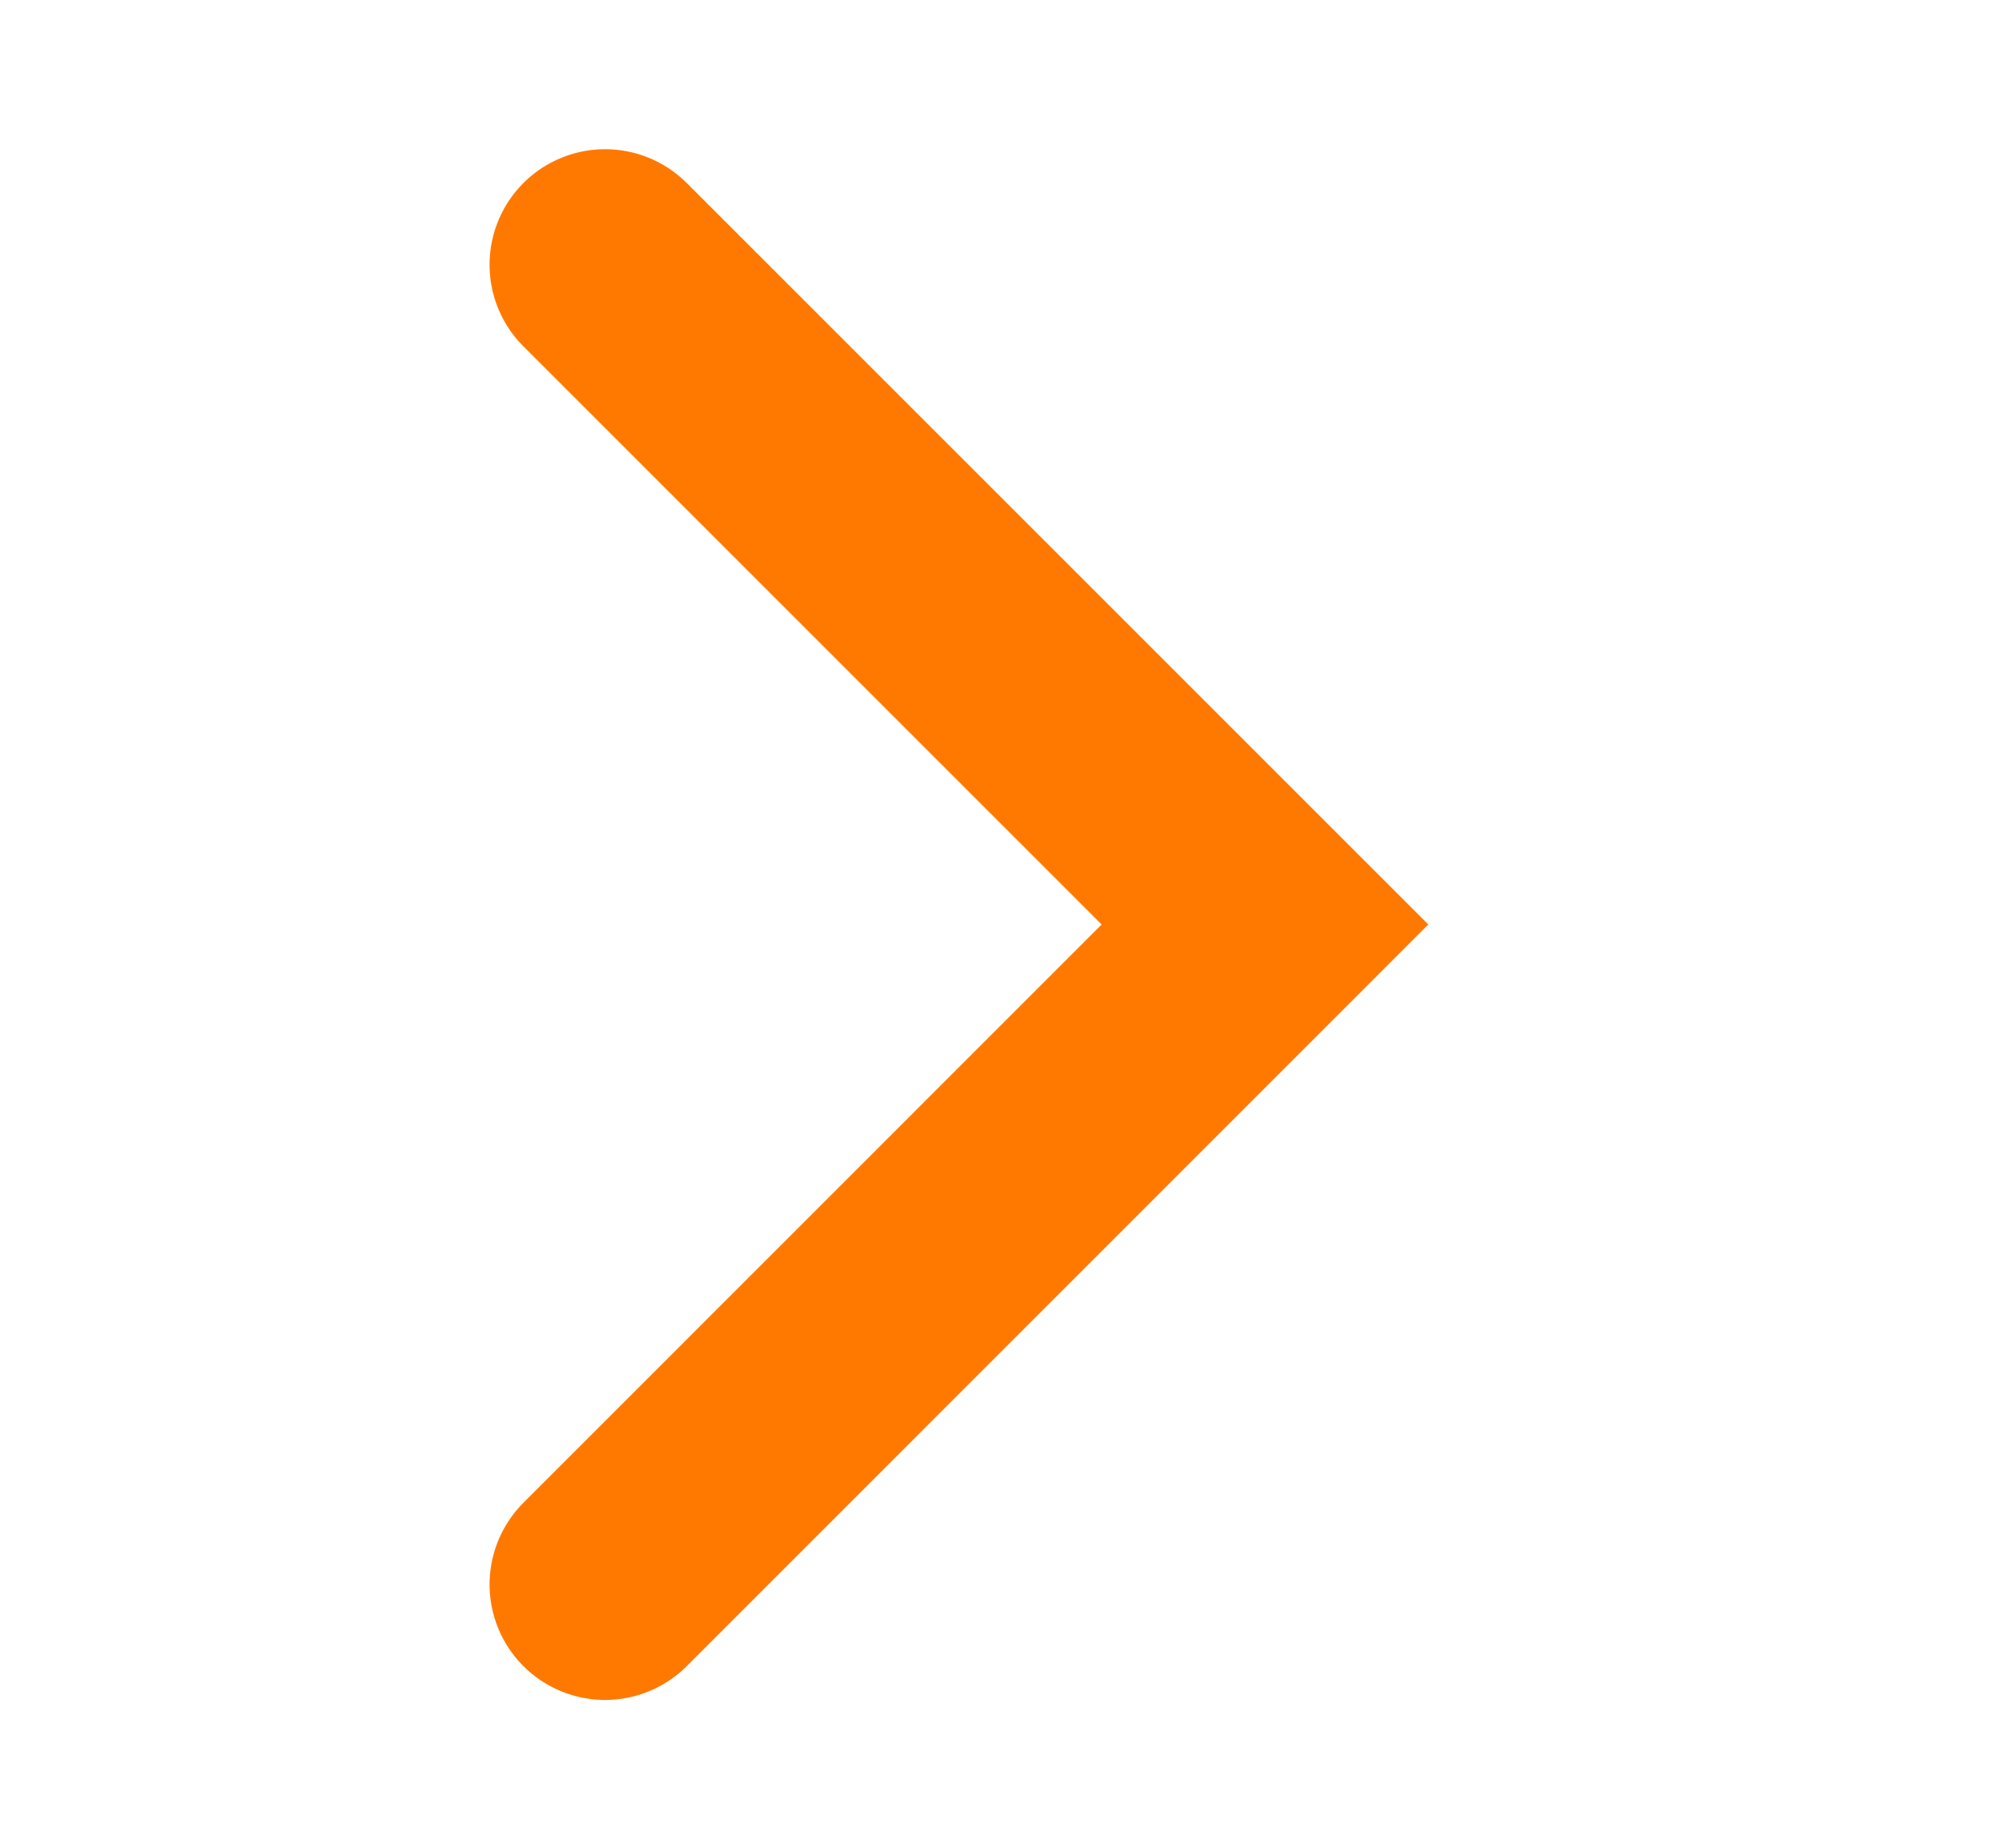 <svg width="13" height="12" viewBox="0 0 13 12" fill="none" xmlns="http://www.w3.org/2000/svg">
<mask id="mask0_3020_9894" style="mask-type:alpha" maskUnits="userSpaceOnUse" x="0" y="0" width="13" height="12">
<rect x="0.5" width="12" height="12" fill="#D9D9D9"/>
</mask>
<g mask="url(#mask0_3020_9894)">
<path d="M3.929 1.719L8.214 6.004L3.929 10.29" stroke="#FF7900" stroke-width="1.5" stroke-miterlimit="10" stroke-linecap="round"/>
</g>
</svg>

